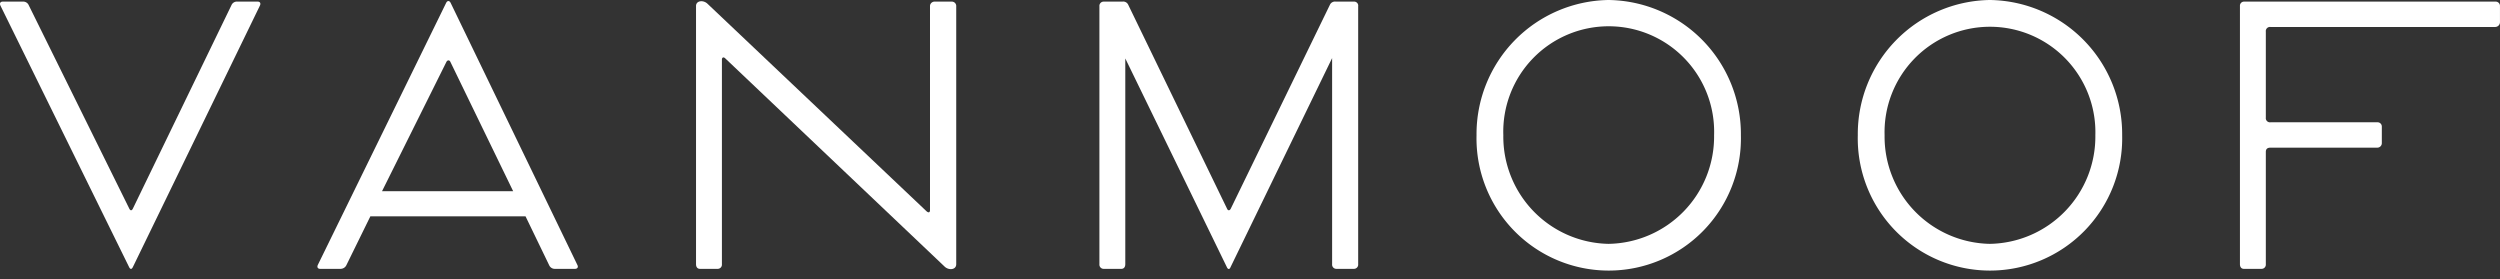 <svg id="Laag_1" data-name="Laag 1" xmlns="http://www.w3.org/2000/svg" width="170" height="19" viewBox="0 0 170 19"><rect x="0" y="0" width="170" height="19" fill="#333333" stroke="none"/><defs><style>.cls-1{fill:#fff;}</style></defs><path class="cls-1" d="M64.72.11H63.558A.308.308,0,0,0,63.24.428V14.284c0,.159-.086.208-.232.086L48.125.269C47.832-.025,47.33.037,47.33.404V17.964c0,.183.086.318.269.318h1.198a.289.289,0,0,0,.293-.318V4.06c0-.159.11-.208.232-.086l14.907,14.149c.269.269.795.244.795-.159V.428A.299.299,0,0,0,64.72.11Z"/><path class="cls-1" d="M30.65.208c-.086-.183-.232-.183-.318,0L21.613,18.013c-.073.159,0,.269.159.269h1.382a.442.442,0,0,0,.391-.232l1.639-3.338H35.737L37.351,18.05a.416.416,0,0,0,.391.232H39.1c.159,0,.244-.11.159-.269Zm-.293,3.999c.073-.135.208-.135.269,0l4.268,8.793H25.979Z"/><path class="cls-1" d="M17.528.11h-1.37A.404.404,0,0,0,15.755.318l-6.726,13.88c-.073.135-.159.135-.232,0L1.936.318A.407.407,0,0,0,1.545.11H.188C.029.11-.045.22.029.379L8.772,18.148c.086.183.183.183.269,0L17.675.379C17.748.232,17.687.11,17.528.11Z"/><path class="cls-1" d="M169.694.11H152.585a.277.277,0,0,0-.269.293V17.964c0,.183.086.318.269.318h1.198a.289.289,0,0,0,.293-.318V10.334c0-.208.11-.293.318-.293h7.252a.308.308,0,0,0,.318-.318V8.609a.289.289,0,0,0-.318-.293h-7.252a.284.284,0,0,1-.318-.318V2.152a.284.284,0,0,1,.318-.318h15.286a.329.329,0,0,0,.318-.342V.428A.292.292,0,0,0,169.694.11Z"/><path class="cls-1" d="M92.076.11H90.829a.376.376,0,0,0-.391.208l-6.75,13.88c-.073.135-.183.135-.245,0L76.716.318A.37.37,0,0,0,76.325.11H75.053A.289.289,0,0,0,74.76.428V17.964a.289.289,0,0,0,.293.318h1.198c.183,0,.269-.135.269-.318V3.974L83.43,18.172c.073.159.183.159.244,0L90.584,3.95V17.964a.289.289,0,0,0,.293.318h1.186a.289.289,0,0,0,.293-.318V.428A.274.274,0,0,0,92.076.11Z"/><path class="cls-1" d="M135.306,0A9.117,9.117,0,0,0,126.33,9.196a8.991,8.991,0,1,0,17.977,0A9.122,9.122,0,0,0,135.306,0Zm0,16.582a7.294,7.294,0,0,1-7.154-7.386,7.169,7.169,0,1,1,14.332,0A7.298,7.298,0,0,1,135.306,16.582Z"/><path class="cls-1" d="M109.38,0a9.117,9.117,0,0,0-8.976,9.196,8.991,8.991,0,1,0,17.977,0A9.122,9.122,0,0,0,109.38,0Zm0,16.582a7.294,7.294,0,0,1-7.154-7.386,7.17,7.17,0,1,1,14.332,0A7.298,7.298,0,0,1,109.38,16.582Z"/></svg>